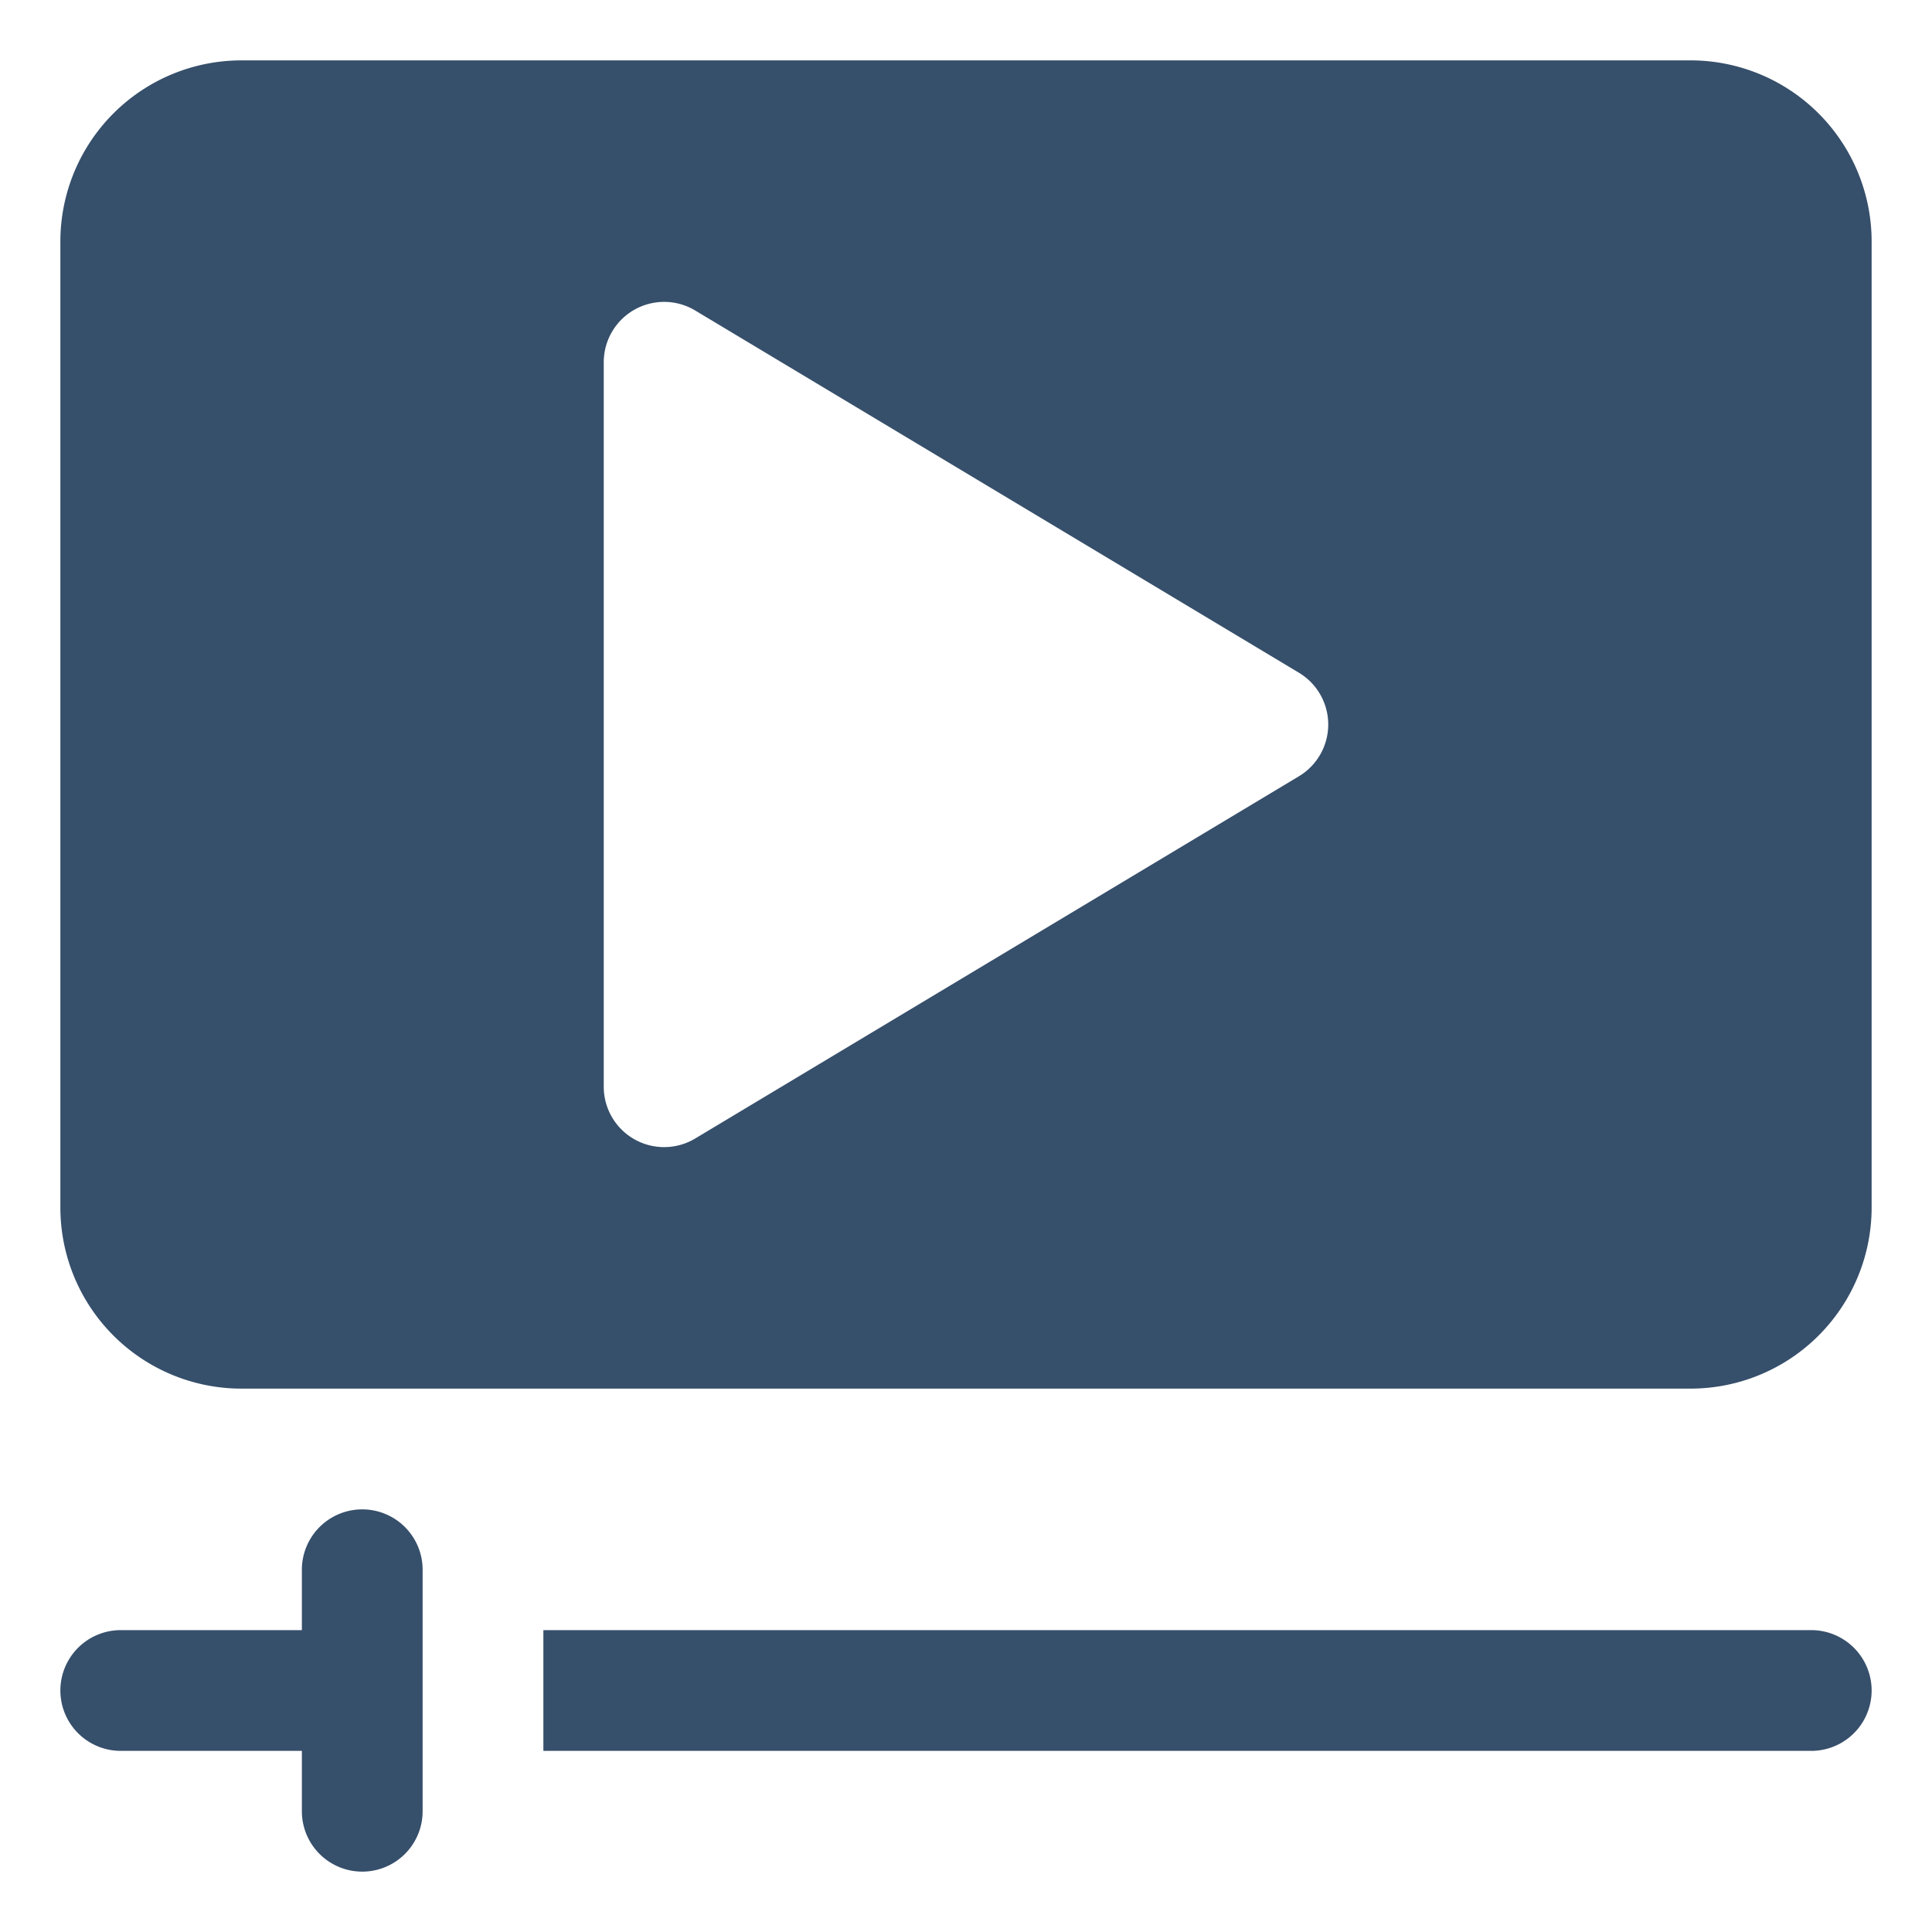<svg class="icon" viewBox="0 0 1024 1024" xmlns="http://www.w3.org/2000/svg" width="200" height="200"><path d="M896 32H128a96 96 0 0 0-96 96v512a96 96 0 0 0 96 96h768a96 96 0 0 0 96-96V128a96 96 0 0 0-96-96zM688.32 411.52l-320 192A32 32 0 0 1 320 576V192a32 32 0 0 1 48.32-27.52l320 192a32 32 0 0 1 0 55.04zM224 928v-96a32 32 0 0 0-64 0v32H64a32 32 0 0 0 0 64h96v32a32 32 0 0 0 64 0zm736-64H288v64h672a32 32 0 0 0 0-64z" fill="#364F6B"/></svg>